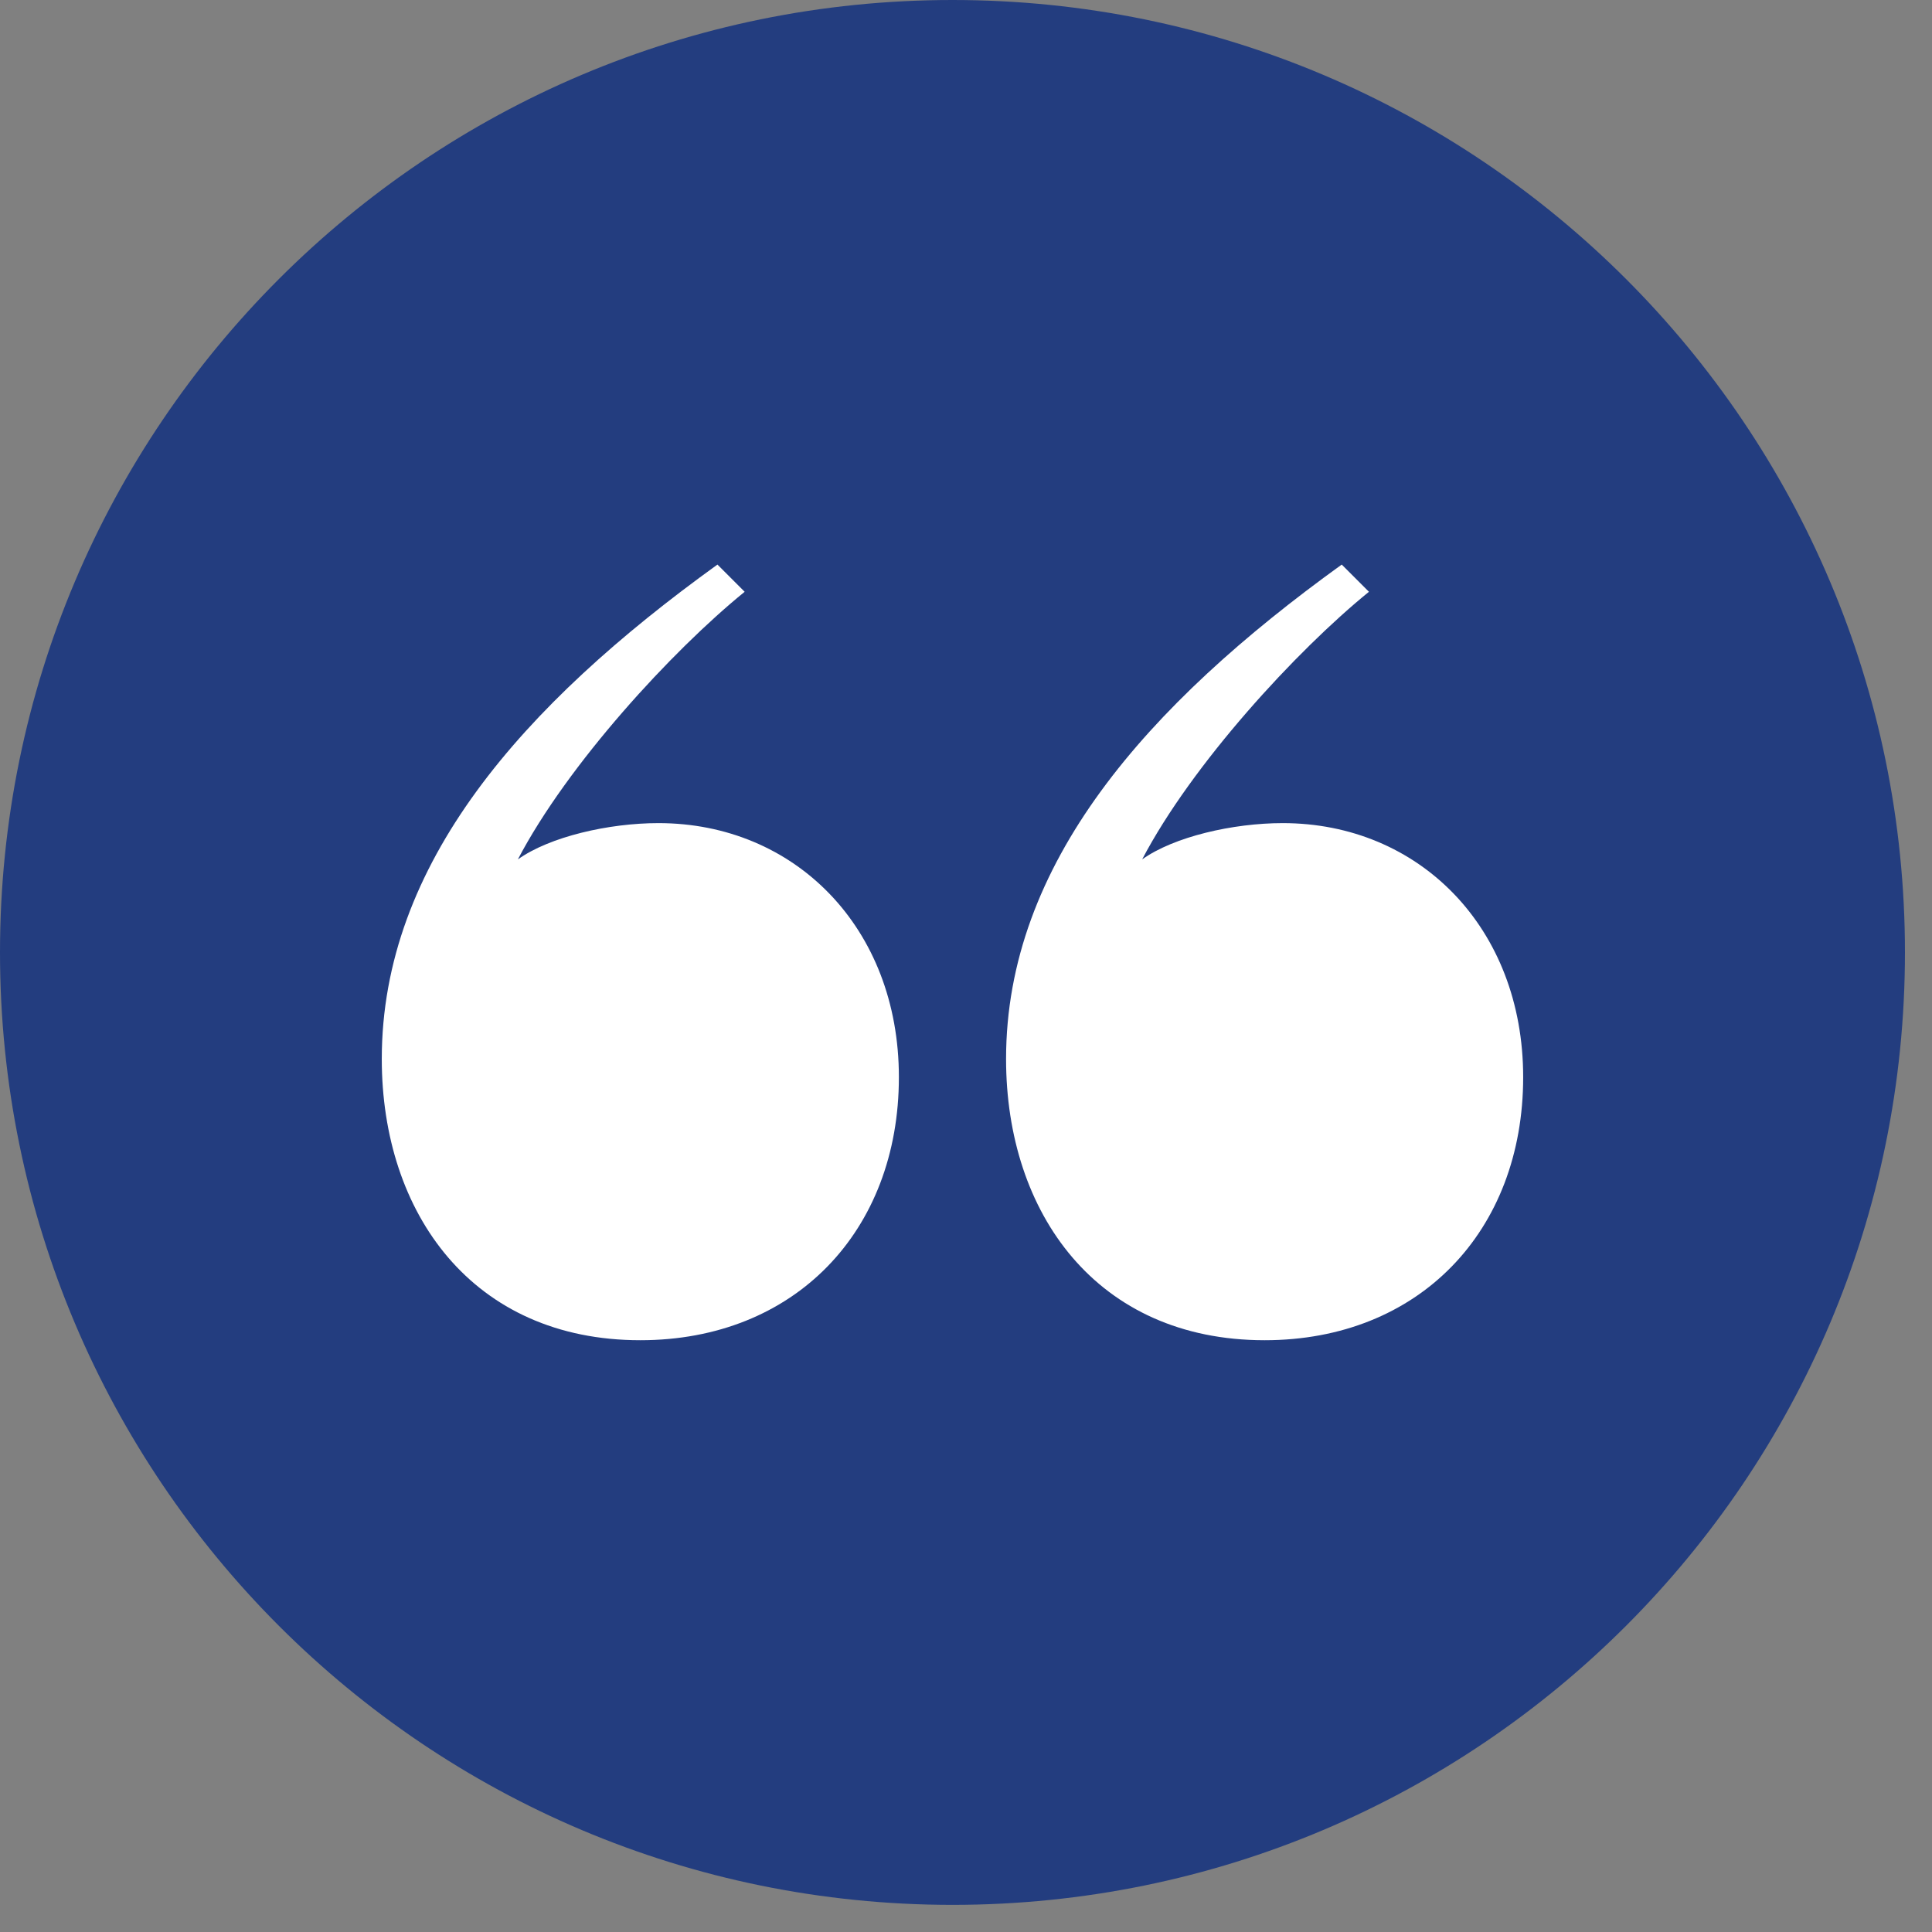 <svg width="23" height="23" viewBox="0 0 23 23" fill="none" xmlns="http://www.w3.org/2000/svg">
<rect x="0" y="0" width="23" height="23" fill="#808080" stroke="none"/>
<g clip-path="url(#clip0_40_15)">
<path d="M11.339 22.677C17.601 22.677 22.678 17.601 22.678 11.338C22.678 5.076 17.601 0 11.339 0C5.077 0 0 5.076 0 11.338C0 17.601 5.077 22.677 11.339 22.677Z" fill="#233D7F"/>
<path d="M10.701 12.823C10.701 11.041 9.459 9.799 7.839 9.799C7.245 9.799 6.543 9.961 6.165 10.231C6.759 9.097 8.001 7.747 8.865 7.045L8.541 6.721C6.219 8.395 4.545 10.285 4.545 12.607C4.545 14.443 5.625 15.955 7.623 15.955C9.459 15.955 10.701 14.659 10.701 12.823Z" fill="white"/>
<path d="M18.133 12.823C18.133 11.041 16.891 9.799 15.271 9.799C14.677 9.799 13.975 9.961 13.597 10.231C14.191 9.097 15.433 7.747 16.297 7.045L15.973 6.721C13.651 8.395 11.977 10.285 11.977 12.607C11.977 14.443 13.057 15.955 15.055 15.955C16.891 15.955 18.133 14.659 18.133 12.823Z" fill="white"/>
</g>
<defs>
<clipPath id="clip0_40_15">
<rect width="22.678" height="22.677" fill="white"/>
</clipPath>
</defs>
</svg>
